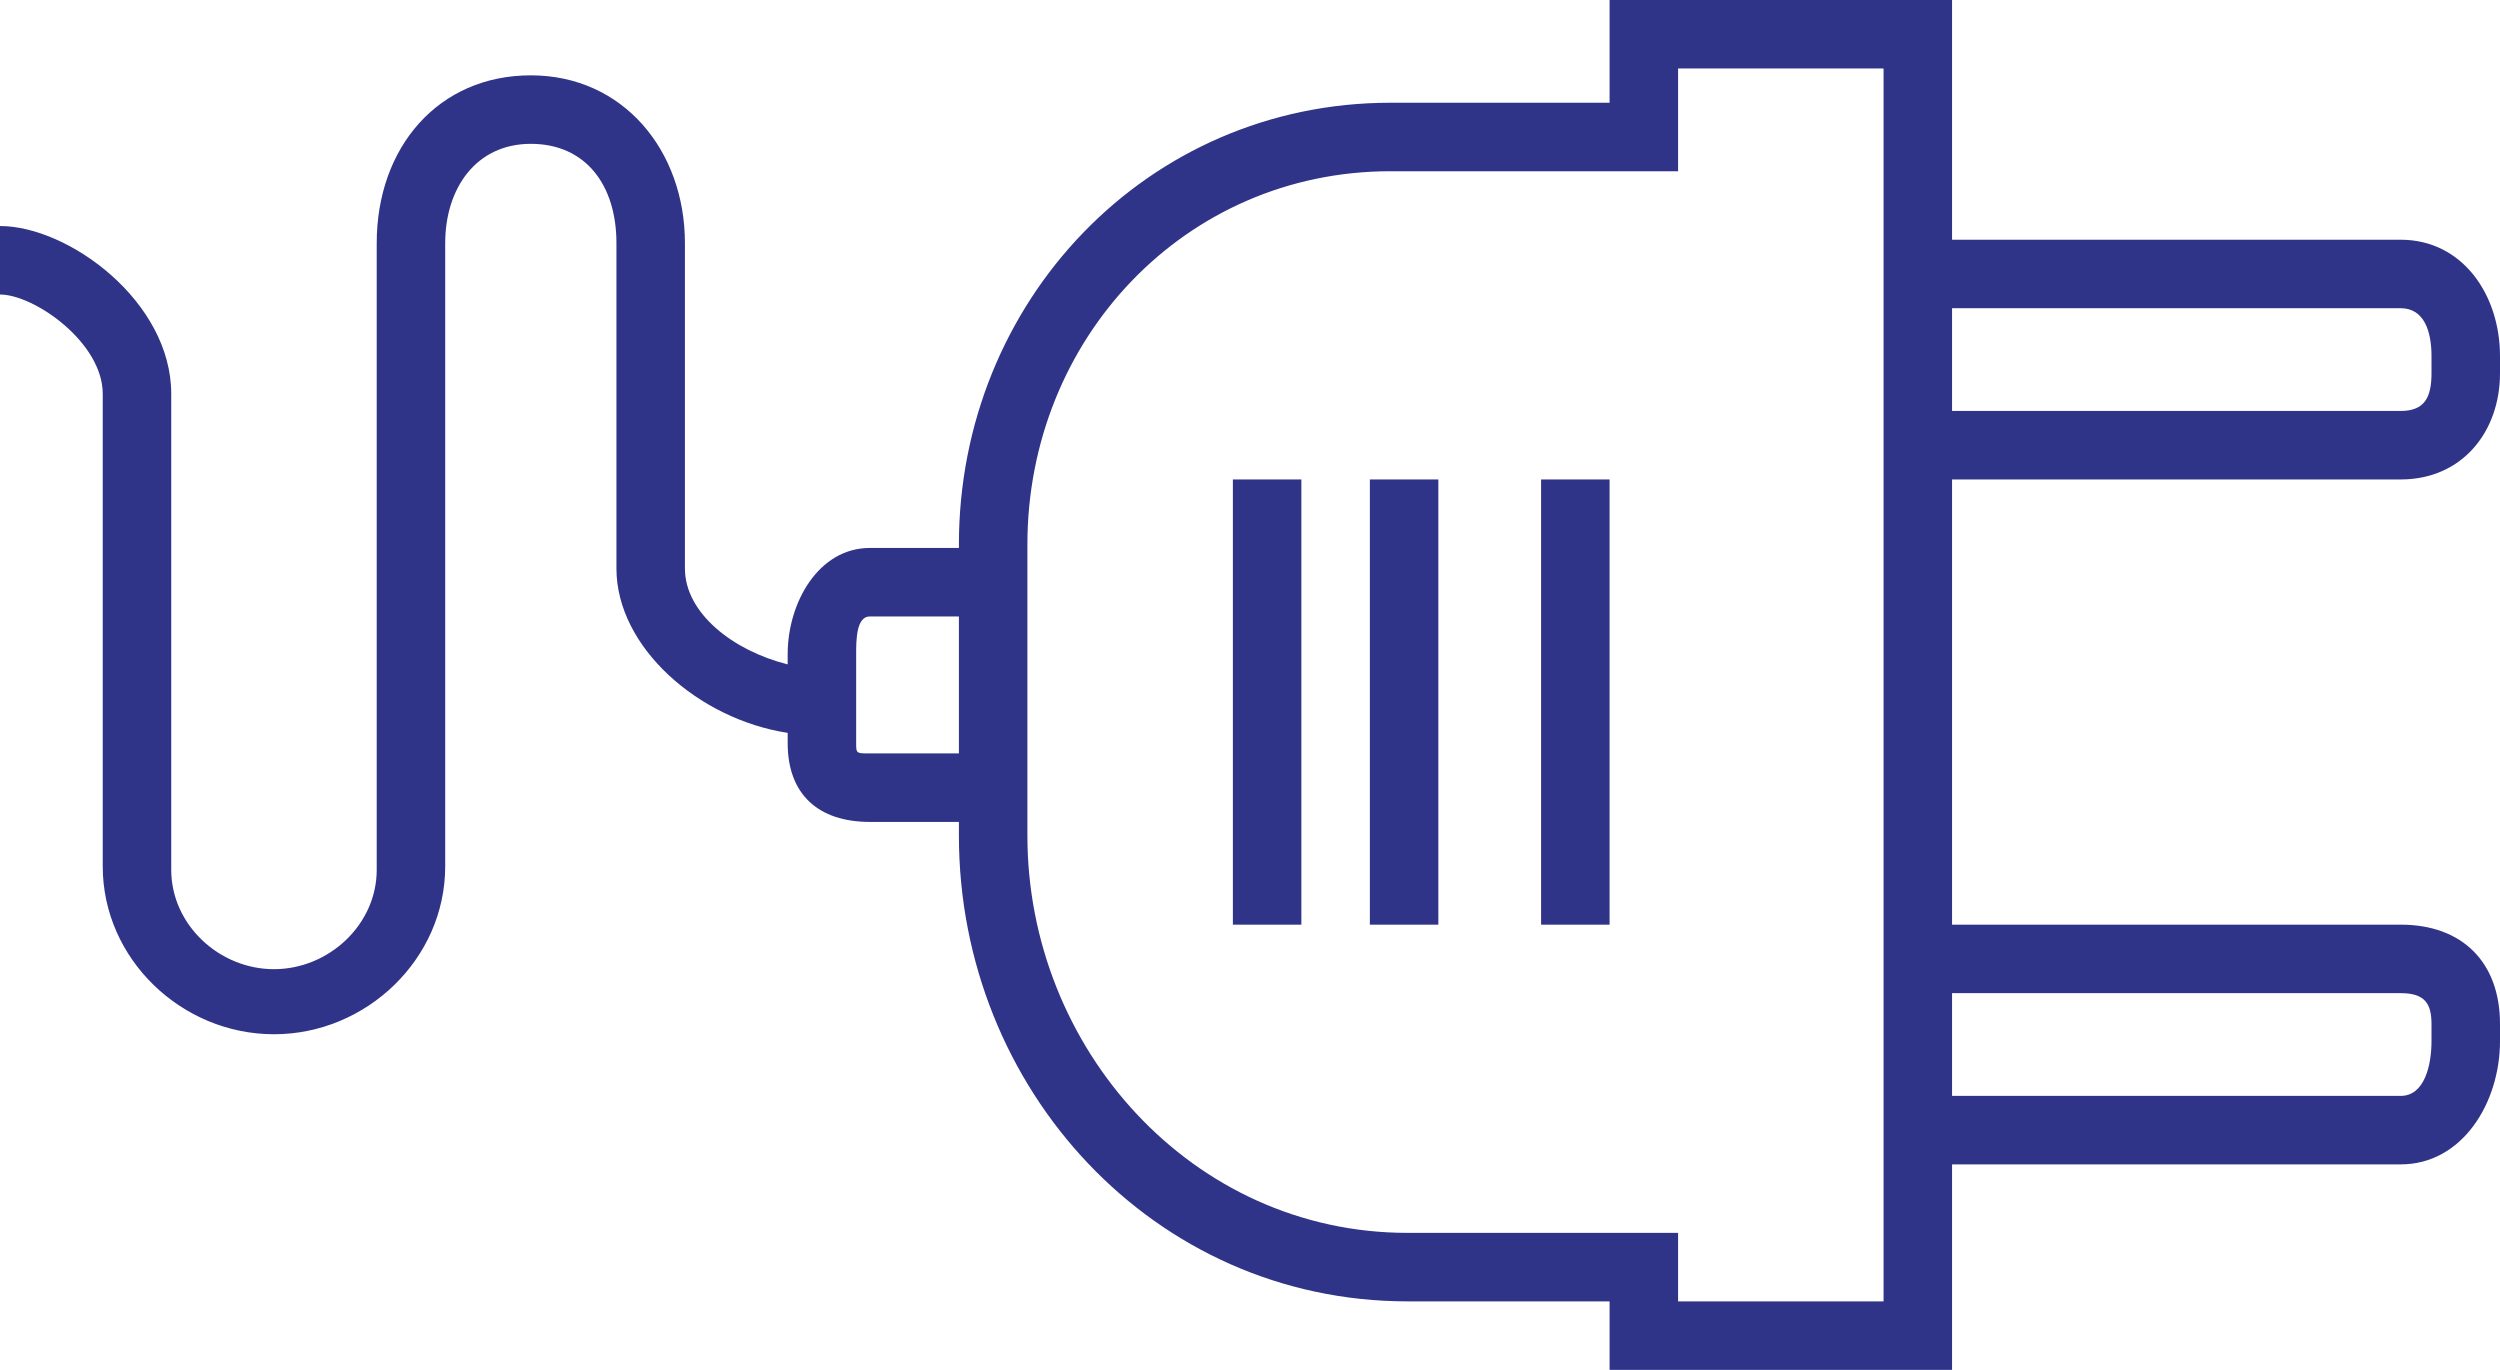 <?xml version="1.0" encoding="utf-8"?>
<!-- Generator: Adobe Illustrator 18.0.0, SVG Export Plug-In . SVG Version: 6.00 Build 0)  -->
<!DOCTYPE svg PUBLIC "-//W3C//DTD SVG 1.1//EN" "http://www.w3.org/Graphics/SVG/1.1/DTD/svg11.dtd">
<svg version="1.1" id="Слой_1" xmlns:x="http://ns.adobe.com/Extensibility/1.0/" xmlns:i="http://ns.adobe.com/AdobeIllustrator/10.0/" xmlns:graph="http://ns.adobe.com/Graphs/1.0/"
	 xmlns="http://www.w3.org/2000/svg" xmlns:xlink="http://www.w3.org/1999/xlink" x="0px" y="0px" width="73px" height="40px"
	 viewBox="0 0 73 40" enable-background="new 0 0 73 40" xml:space="preserve">
<g>
	<path fill="none" d="M25.4,18C25,18,25,18.7,25,19.1v2.6c0,0.4,0,0.3,0.4,0.3H28v-4H25.4z"/>
	<path fill="none" d="M70.1,12c0.7,0,0.9-0.5,0.9-1.1v-0.5C71,9.7,70.8,9,70.1,9H57v3H70.1z"/>
	<path fill="none" d="M70.1,32c0.7,0,0.9-0.9,0.9-1.6v-0.5c0-0.7-0.2-0.9-0.9-0.9H57v3H70.1z"/>
	<path fill="none" d="M55,2h-6v3h-8.4C34.6,5,30,9.9,30,15.9V16v8v0.4C30,30.6,34.8,36,41.1,36H49v2h6v-4v-7V14V7V2z M38,27h-2V14h2
		V27z M42,27h-2V14h2V27z M47,27h-2V14h2V27z"/>
	<path fill="#2F3488" d="M70.1,14c1.8,0,2.9-1.4,2.9-3.1v-0.5C73,8.6,71.9,7,70.1,7H57V0H47v3h-6.4C33.5,3,28,8.8,28,15.9V16h-2.6
		c-1.5,0-2.4,1.6-2.4,3.1v0.3c-1.6-0.4-3-1.5-3-2.8V7.1c0-2.7-1.8-4.9-4.5-4.9S11,4.3,11,7.1V12v5v8.4c0,1.6-1.4,2.9-3,2.9
		S5,27,5,25.4V11.5c0-2.7-3-4.9-5-4.9v2c1,0,3,1.4,3,2.9v13.8c0,2.7,2.3,4.9,5,4.9c2.7,0,5-2.2,5-4.9V17v-5V7.1
		c0-1.6,0.9-2.9,2.5-2.9S18,5.4,18,7.1v9.5c0,2.3,2.4,4.4,5,4.8v0.3c0,1.5,0.9,2.3,2.4,2.3H28v0.4C28,31.8,33.7,38,41.1,38H47v2h10
		v-6h13.1c1.8,0,2.9-1.8,2.9-3.6v-0.5c0-1.8-1.1-2.9-2.9-2.9H57V14H70.1z M70.1,9c0.7,0,0.9,0.7,0.9,1.4v0.5c0,0.7-0.2,1.1-0.9,1.1
		H57V9H70.1z M25.4,22C25,22,25,22,25,21.7v-2.6c0-0.4,0-1.1,0.4-1.1H28v4H25.4z M70.1,29c0.7,0,0.9,0.3,0.9,0.9v0.5
		c0,0.7-0.2,1.6-0.9,1.6H57v-3H70.1z M55,27v7v4h-6v-2h-7.9C34.8,36,30,30.6,30,24.4V24v-8v-0.1C30,9.9,34.6,5,40.6,5H49V2h6v5v7V27
		z"/>
	<rect x="36" y="14" fill="#2F3488" width="2" height="13"/>
	<rect x="40" y="14" fill="#2F3488" width="2" height="13"/>
	<rect x="45" y="14" fill="#2F3488" width="2" height="13"/>
</g>
<g>
</g>
<g>
</g>
<g>
</g>
<g>
</g>
<g>
</g>
<g>
</g>
</svg>
